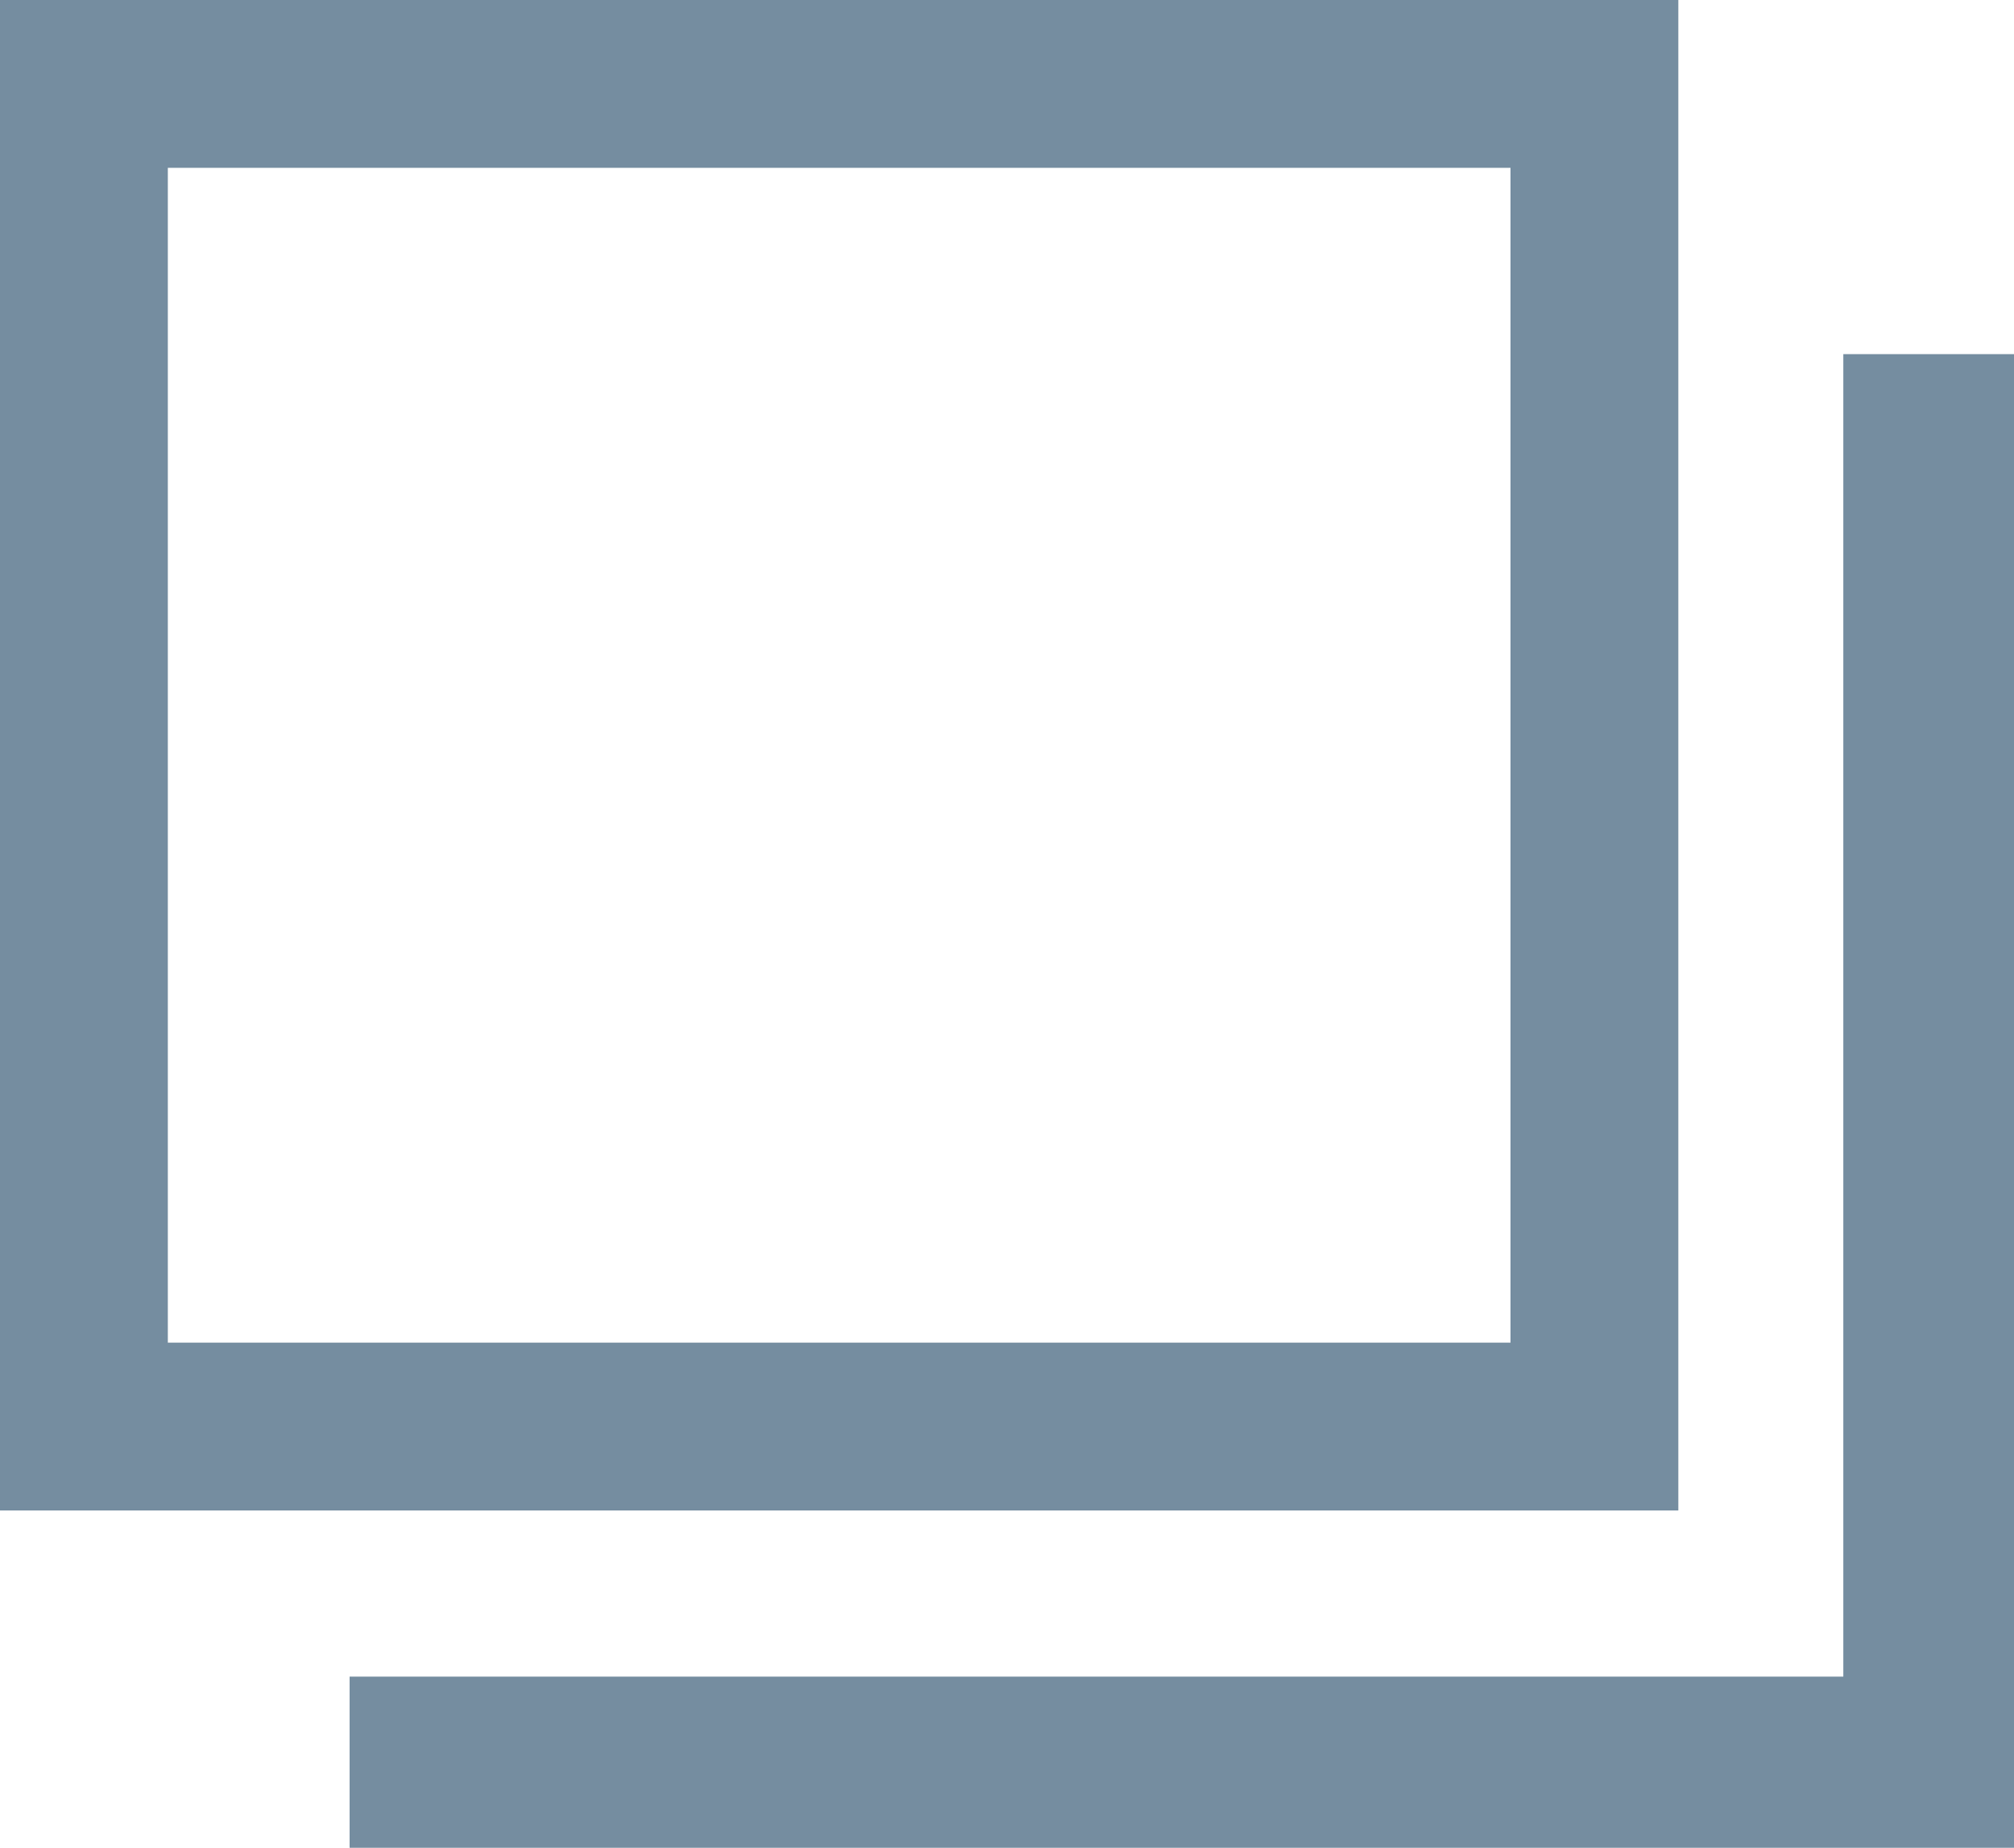 <?xml version="1.0" encoding="UTF-8"?>
<svg id="a" data-name="レイヤー 1" xmlns="http://www.w3.org/2000/svg" width="12" height="11.01" viewBox="0 0 12 11.01">
  <defs>
    <style>
      .c {
        fill: #758da0;
        fill-rule: evenodd;
        stroke-width: 0px;
      }
    </style>
  </defs>
  <path id="b" data-name="ico blank.svg" class="c" d="M12,11.01H2.083v-1.02h8.9V2.11h1.017v8.9ZM9,1v7H1V1h8M10,0H0v9h10V0h0Z"/>
</svg>